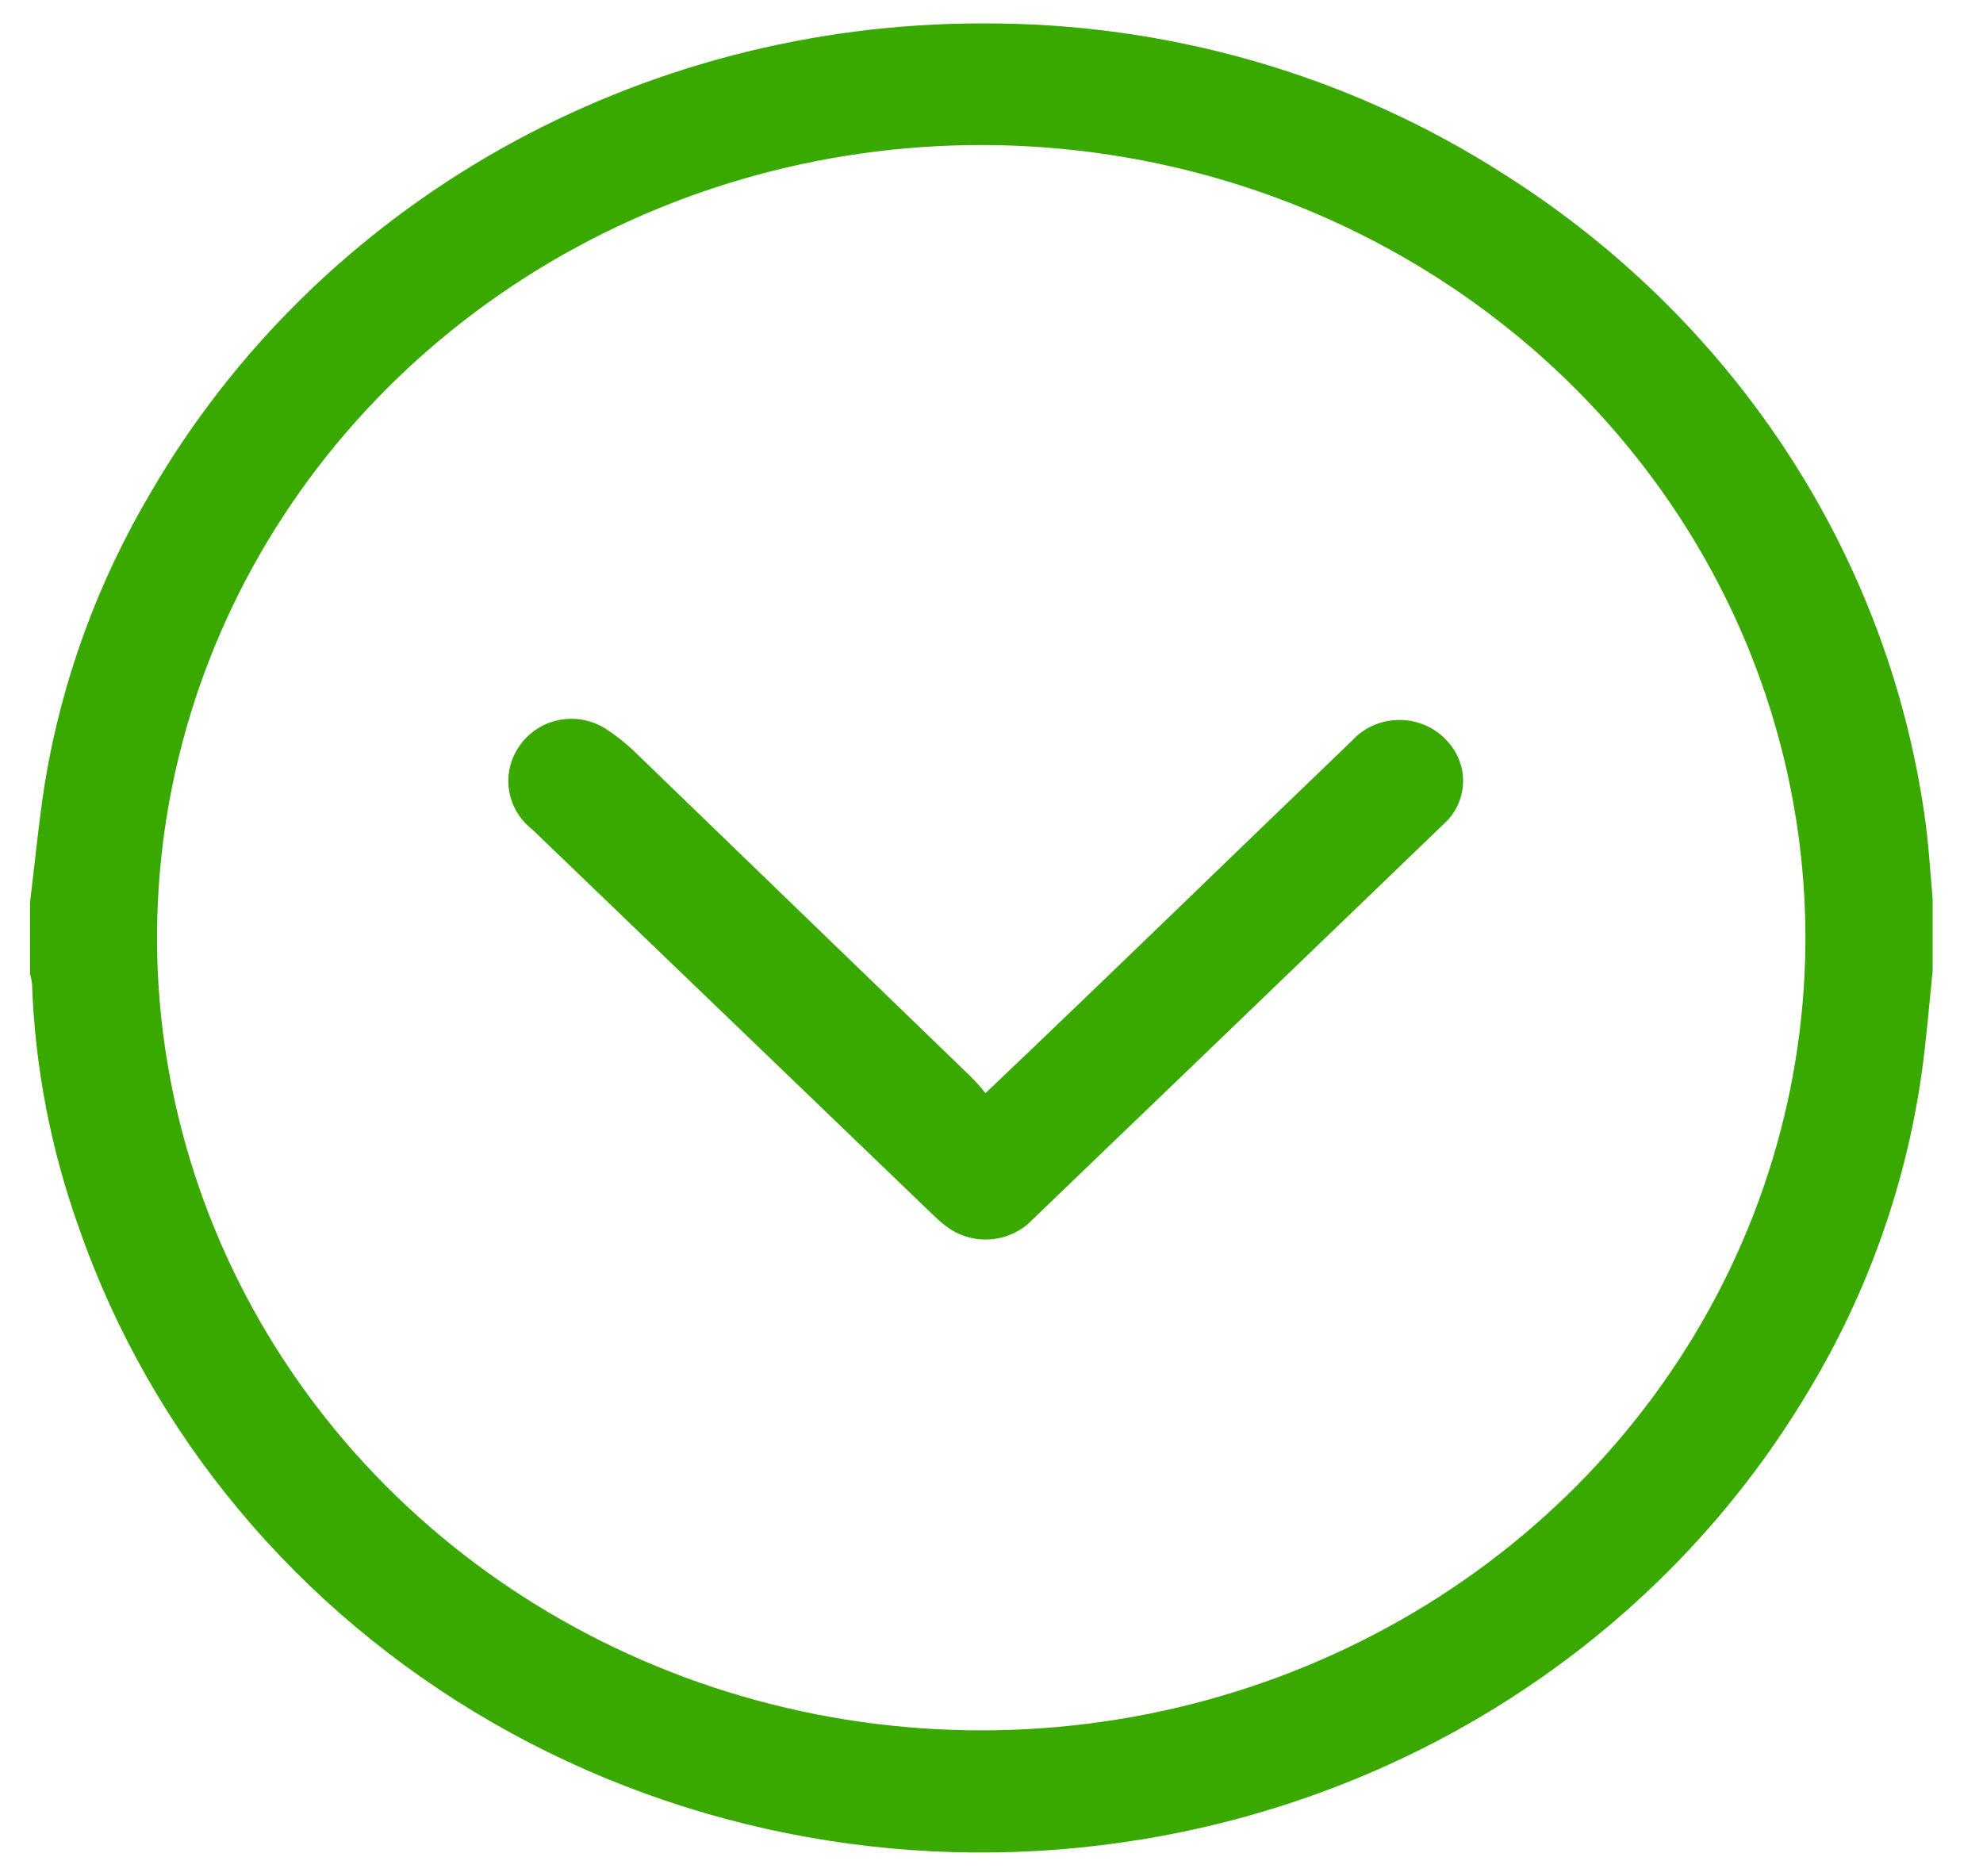 <svg width="37" height="35" viewBox="0 0 37 35" fill="none" xmlns="http://www.w3.org/2000/svg">
<path d="M0.56 16.838C0.654 16.082 0.724 15.32 0.841 14.586C1.156 12.685 1.825 10.855 2.817 9.182C4.359 6.53 6.609 4.321 9.334 2.784C12.06 1.247 15.162 0.436 18.322 0.437C21.774 0.42 25.153 1.392 28.029 3.229C30.153 4.566 31.954 6.325 33.313 8.387C34.671 10.45 35.555 12.768 35.905 15.185C35.985 15.712 36.013 16.244 36.06 16.771V18.122C35.994 18.761 35.943 19.401 35.854 20.036C35.549 22.182 34.799 24.248 33.648 26.111C32.34 28.26 30.56 30.108 28.43 31.526C26.301 32.943 23.876 33.895 21.323 34.316C17.143 35.009 12.843 34.239 9.202 32.147C5.561 30.054 2.819 26.777 1.473 22.909C0.948 21.444 0.653 19.913 0.598 18.365C0.592 18.299 0.579 18.234 0.56 18.171V16.838ZM18.322 2.706C15.285 2.704 12.316 3.566 9.788 5.184C7.26 6.802 5.287 9.103 4.117 11.798C2.947 14.493 2.633 17.46 3.215 20.326C3.796 23.193 5.246 25.829 7.383 27.904C9.52 29.979 12.248 31.398 15.223 31.984C18.198 32.57 21.286 32.296 24.099 31.196C26.912 30.097 29.323 28.221 31.029 25.805C32.736 23.389 33.66 20.542 33.686 17.622C33.702 15.671 33.316 13.735 32.552 11.928C31.787 10.12 30.658 8.476 29.23 7.09C27.802 5.704 26.103 4.603 24.231 3.85C22.359 3.098 20.351 2.709 18.322 2.706Z" fill="#39A900"/>
<path d="M18.387 20.396C20.729 18.172 22.962 15.992 25.229 13.817C25.341 13.694 25.481 13.595 25.637 13.529C25.793 13.463 25.962 13.43 26.133 13.433C26.304 13.436 26.472 13.475 26.625 13.546C26.779 13.618 26.914 13.721 27.022 13.848C27.206 14.055 27.305 14.319 27.299 14.59C27.294 14.861 27.186 15.122 26.994 15.321C24.39 17.828 21.784 20.335 19.174 22.842C18.979 23.007 18.734 23.106 18.475 23.124C18.216 23.142 17.958 23.078 17.741 22.941C17.628 22.865 17.523 22.779 17.427 22.684L9.935 15.479C9.699 15.295 9.543 15.034 9.498 14.745C9.453 14.457 9.522 14.162 9.691 13.921C9.776 13.795 9.885 13.688 10.013 13.604C10.142 13.52 10.286 13.462 10.438 13.433C10.59 13.404 10.746 13.405 10.898 13.435C11.05 13.466 11.194 13.525 11.321 13.61C11.487 13.719 11.643 13.841 11.789 13.975L18.125 20.099C18.218 20.194 18.305 20.293 18.387 20.396Z" fill="#39A900"/>
</svg>
